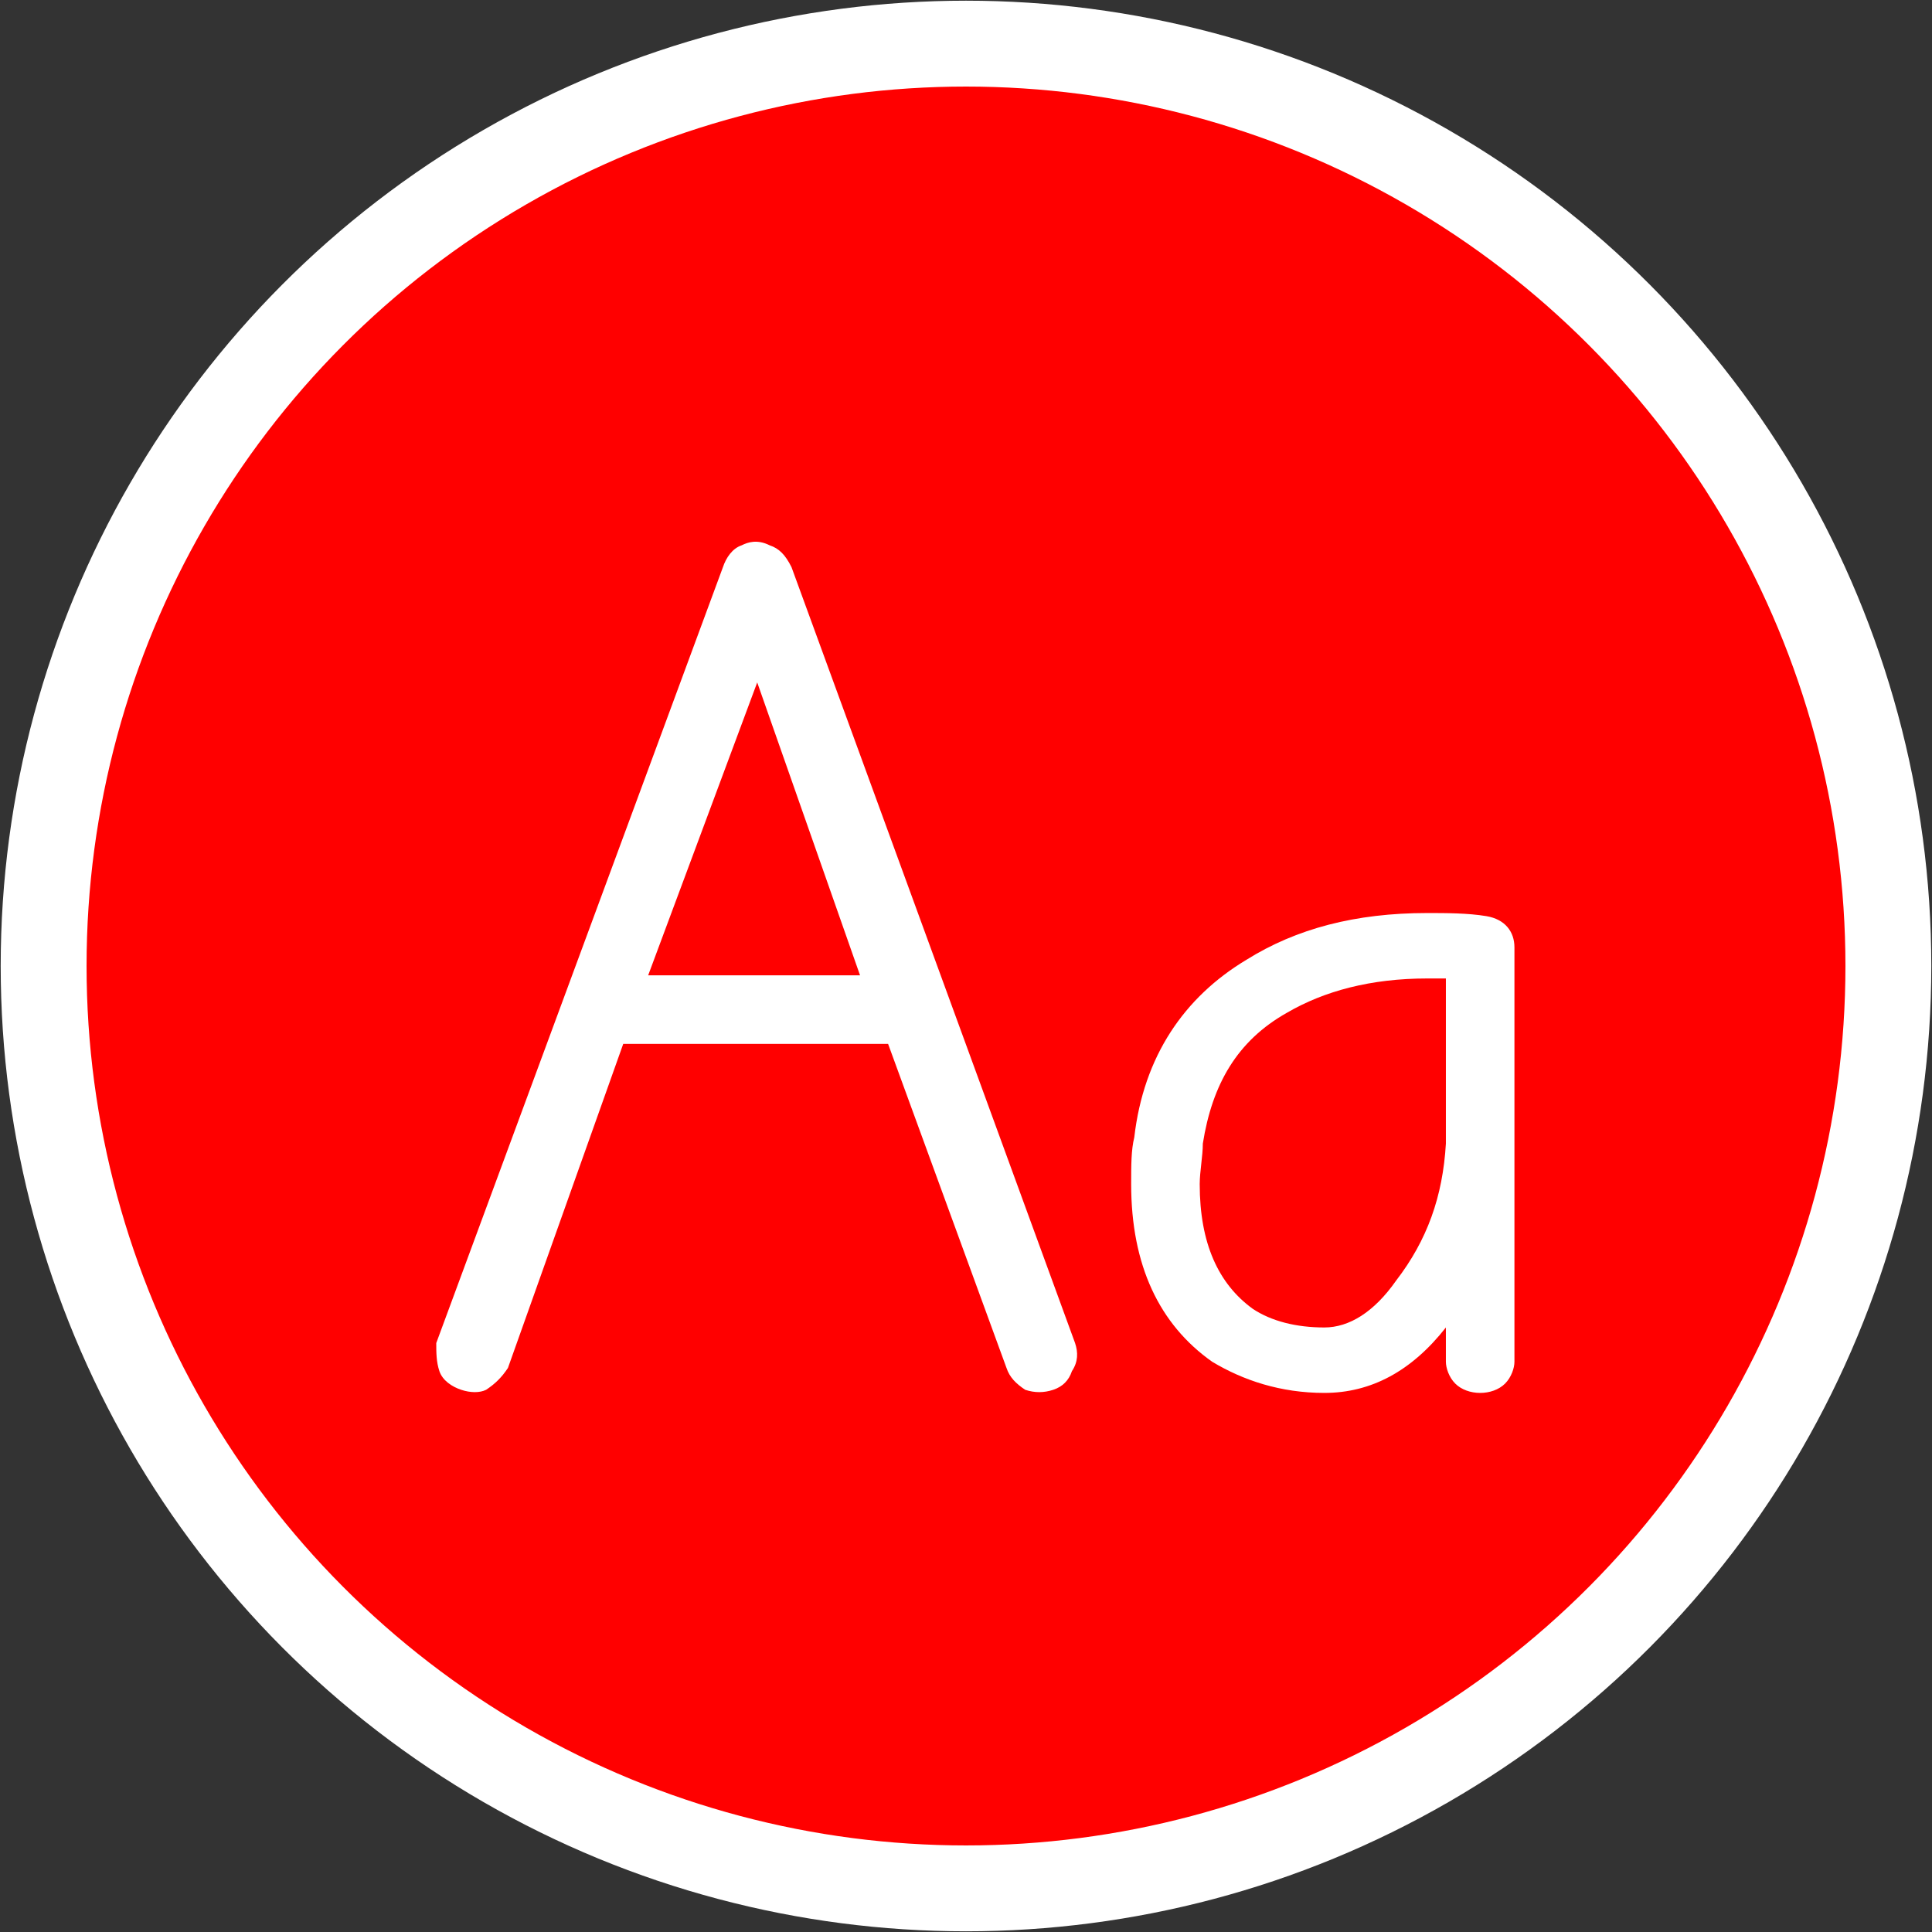 <?xml version="1.0" encoding="UTF-8"?>
<!DOCTYPE svg PUBLIC "-//W3C//DTD SVG 1.1//EN" "http://www.w3.org/Graphics/SVG/1.1/DTD/svg11.dtd">
<!-- Creator: CorelDRAW X7 -->
<svg xmlns="http://www.w3.org/2000/svg" xml:space="preserve" width="33.763mm" height="33.763mm" version="1.1" style="shape-rendering:geometricPrecision; text-rendering:geometricPrecision; image-rendering:optimizeQuality; fill-rule:evenodd; clip-rule:evenodd"
viewBox="0 0 620 620"
 xmlns:xlink="http://www.w3.org/1999/xlink">
 <rect x="0" y="0" width="620" height="620" fill="#333333" stroke="none"/>
 <defs>
  <style type="text/css">
   <![CDATA[
    .str0 {stroke:white;stroke-width:27.555}
    .fil0 {fill:red}
    .fil1 {fill:white;fill-rule:nonzero}
   ]]>
  </style>
 </defs>
 <g id="Layer_x0020_1">
  <circle class="fil0 str0" cx="310" cy="310" r="296"/>
  <path class="fil1" d="M156 446c3,-2 5,-4 7,-7l37 -104 85 0 38 104c1,3 3,5 6,7 3,1 6,1 9,0 3,-1 5,-3 6,-6 2,-3 2,-6 1,-9l-91 -249c-2,-4 -4,-6 -7,-7 -4,-2 -7,-1 -9,0 -3,1 -5,4 -6,7l-92 249c0,3 0,6 1,9 1,3 4,5 7,6 3,1 6,1 8,0zm52 -133l35 -94 33 94 -68 0z"/>
  <path id="1" class="fil1" d="M464 367c-1,17 -6,31 -16,44 -7,10 -15,15 -23,15 -9,0 -17,-2 -23,-6 -11,-8 -17,-21 -17,-40 0,-4 1,-9 1,-13 3,-19 11,-33 27,-42 12,-7 27,-11 45,-11l6 0 0 53zm22 0l0 -63c0,-5 -3,-9 -9,-10 -6,-1 -13,-1 -19,-1 -23,0 -42,5 -58,15 -20,12 -33,31 -36,57 -1,4 -1,9 -1,15 0,26 9,45 26,57 10,6 22,10 36,10 15,0 28,-7 39,-21l0 11c0,2 1,5 3,7 2,2 5,3 8,3 3,0 6,-1 8,-3 2,-2 3,-5 3,-7l0 -70z"/>
 </g>
</svg>
